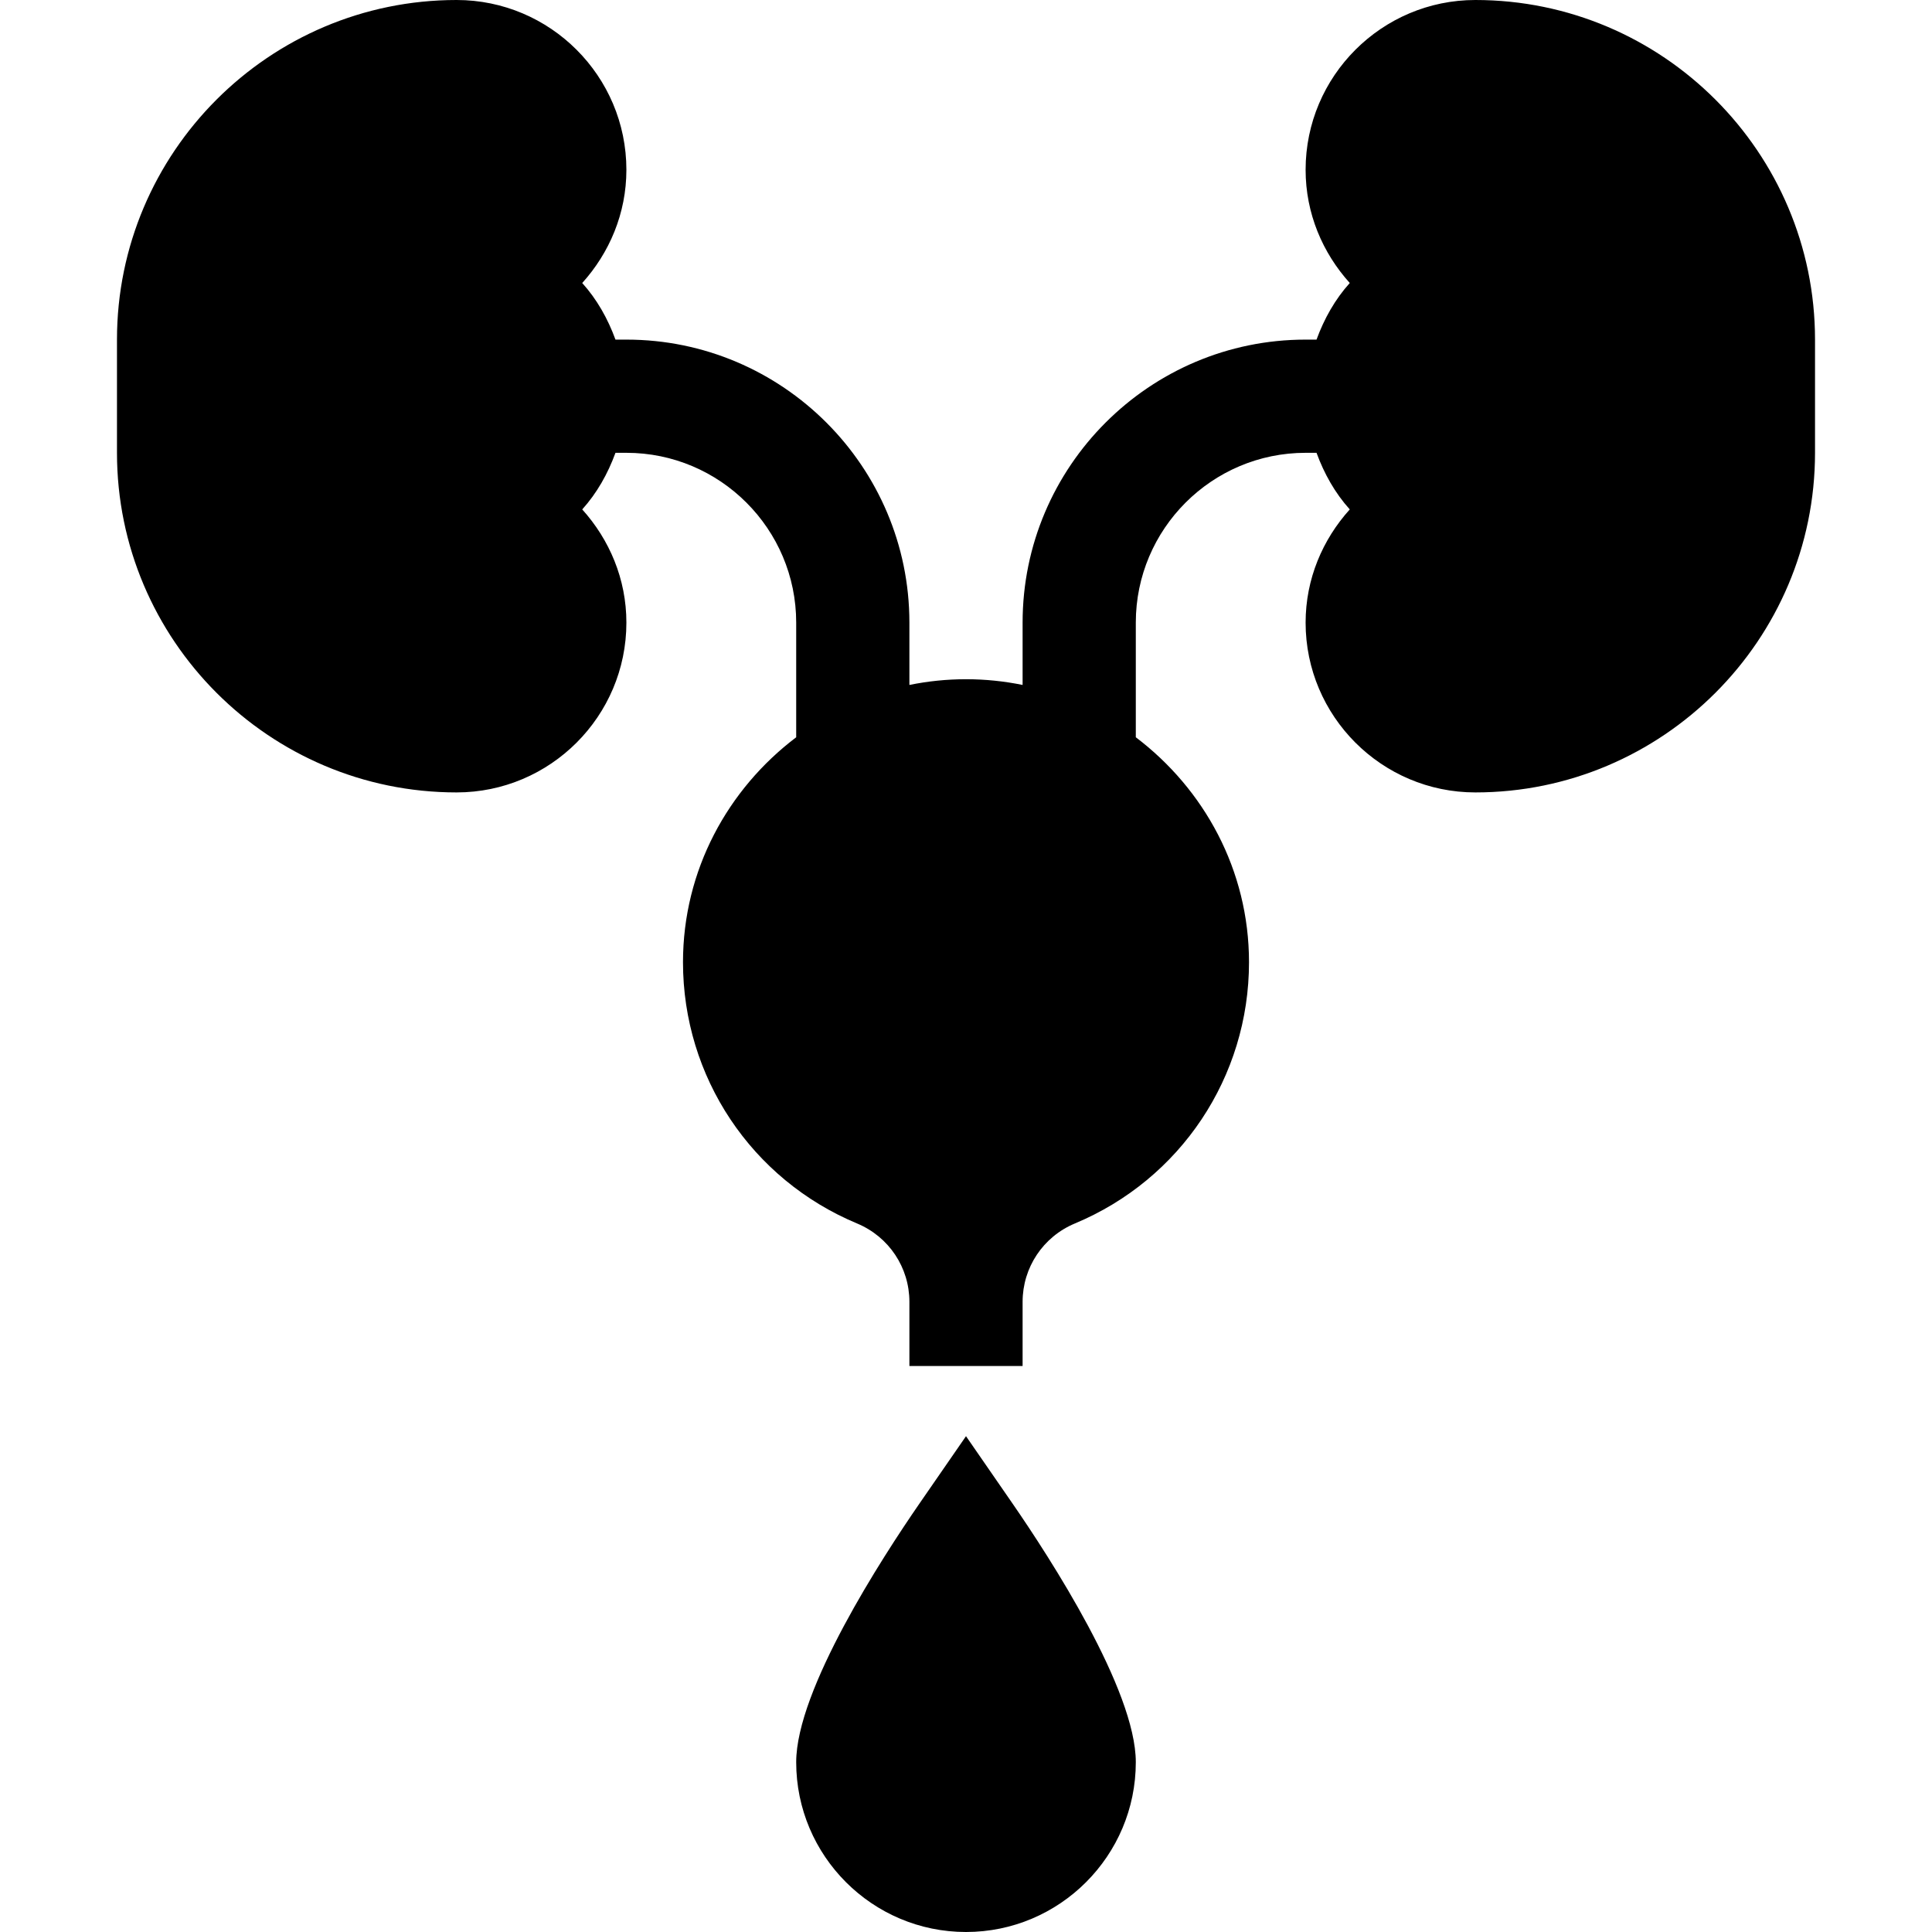 <svg id="Capa_1" enable-background="new 0 0 512 512" height="512" viewBox="0 0 512 512" width="512" xmlns="http://www.w3.org/2000/svg"><g><path d="m390.985 0c-24.799 0-44.985 20.186-44.985 45 0 11.567 4.508 22.02 11.704 30-3.895 4.318-6.78 9.448-8.811 15h-2.893c-41.353 0-75 33.647-75 75v16.518c-4.849-.989-9.864-1.518-15-1.518s-10.151.529-15 1.518v-16.518c0-41.353-33.647-75-75-75h-2.893c-2.031-5.552-4.916-10.682-8.811-15 7.196-7.98 11.704-18.433 11.704-30 0-24.814-20.186-45-45-45-49.629 0-90 40.371-90 90v30c0 49.629 40.371 90 90 90 24.814 0 45-20.186 45-45 0-11.567-4.508-22.02-11.704-30 3.895-4.318 6.78-9.448 8.811-15h2.893c24.814 0 45 20.186 45 45v30.383c-18.104 13.705-30 35.213-30 59.617 0 30.381 18.12 57.554 46.157 69.243 8.408 3.516 13.843 11.66 13.843 20.757v17h30v-17c0-9.097 5.435-17.241 13.828-20.757 28.052-11.689 46.172-38.862 46.172-69.243 0-24.404-11.896-45.912-30-59.617v-30.383c0-24.814 20.186-45 45-45h2.893c2.031 5.552 4.916 10.682 8.811 15-7.196 7.98-11.704 18.433-11.704 30 0 24.814 20.186 45 44.985 45 49.629 0 90.015-40.386 90.015-90.015v-29.97c0-49.629-40.386-90.015-90.015-90.015z"/><path d="m256 380.604-12.349 17.871c-9.814 14.223-32.651 49.35-32.651 68.525 0 24.814 20.186 45 45 45s45-20.186 45-45c0-19.175-22.837-54.302-32.651-68.525z"/></g></svg>